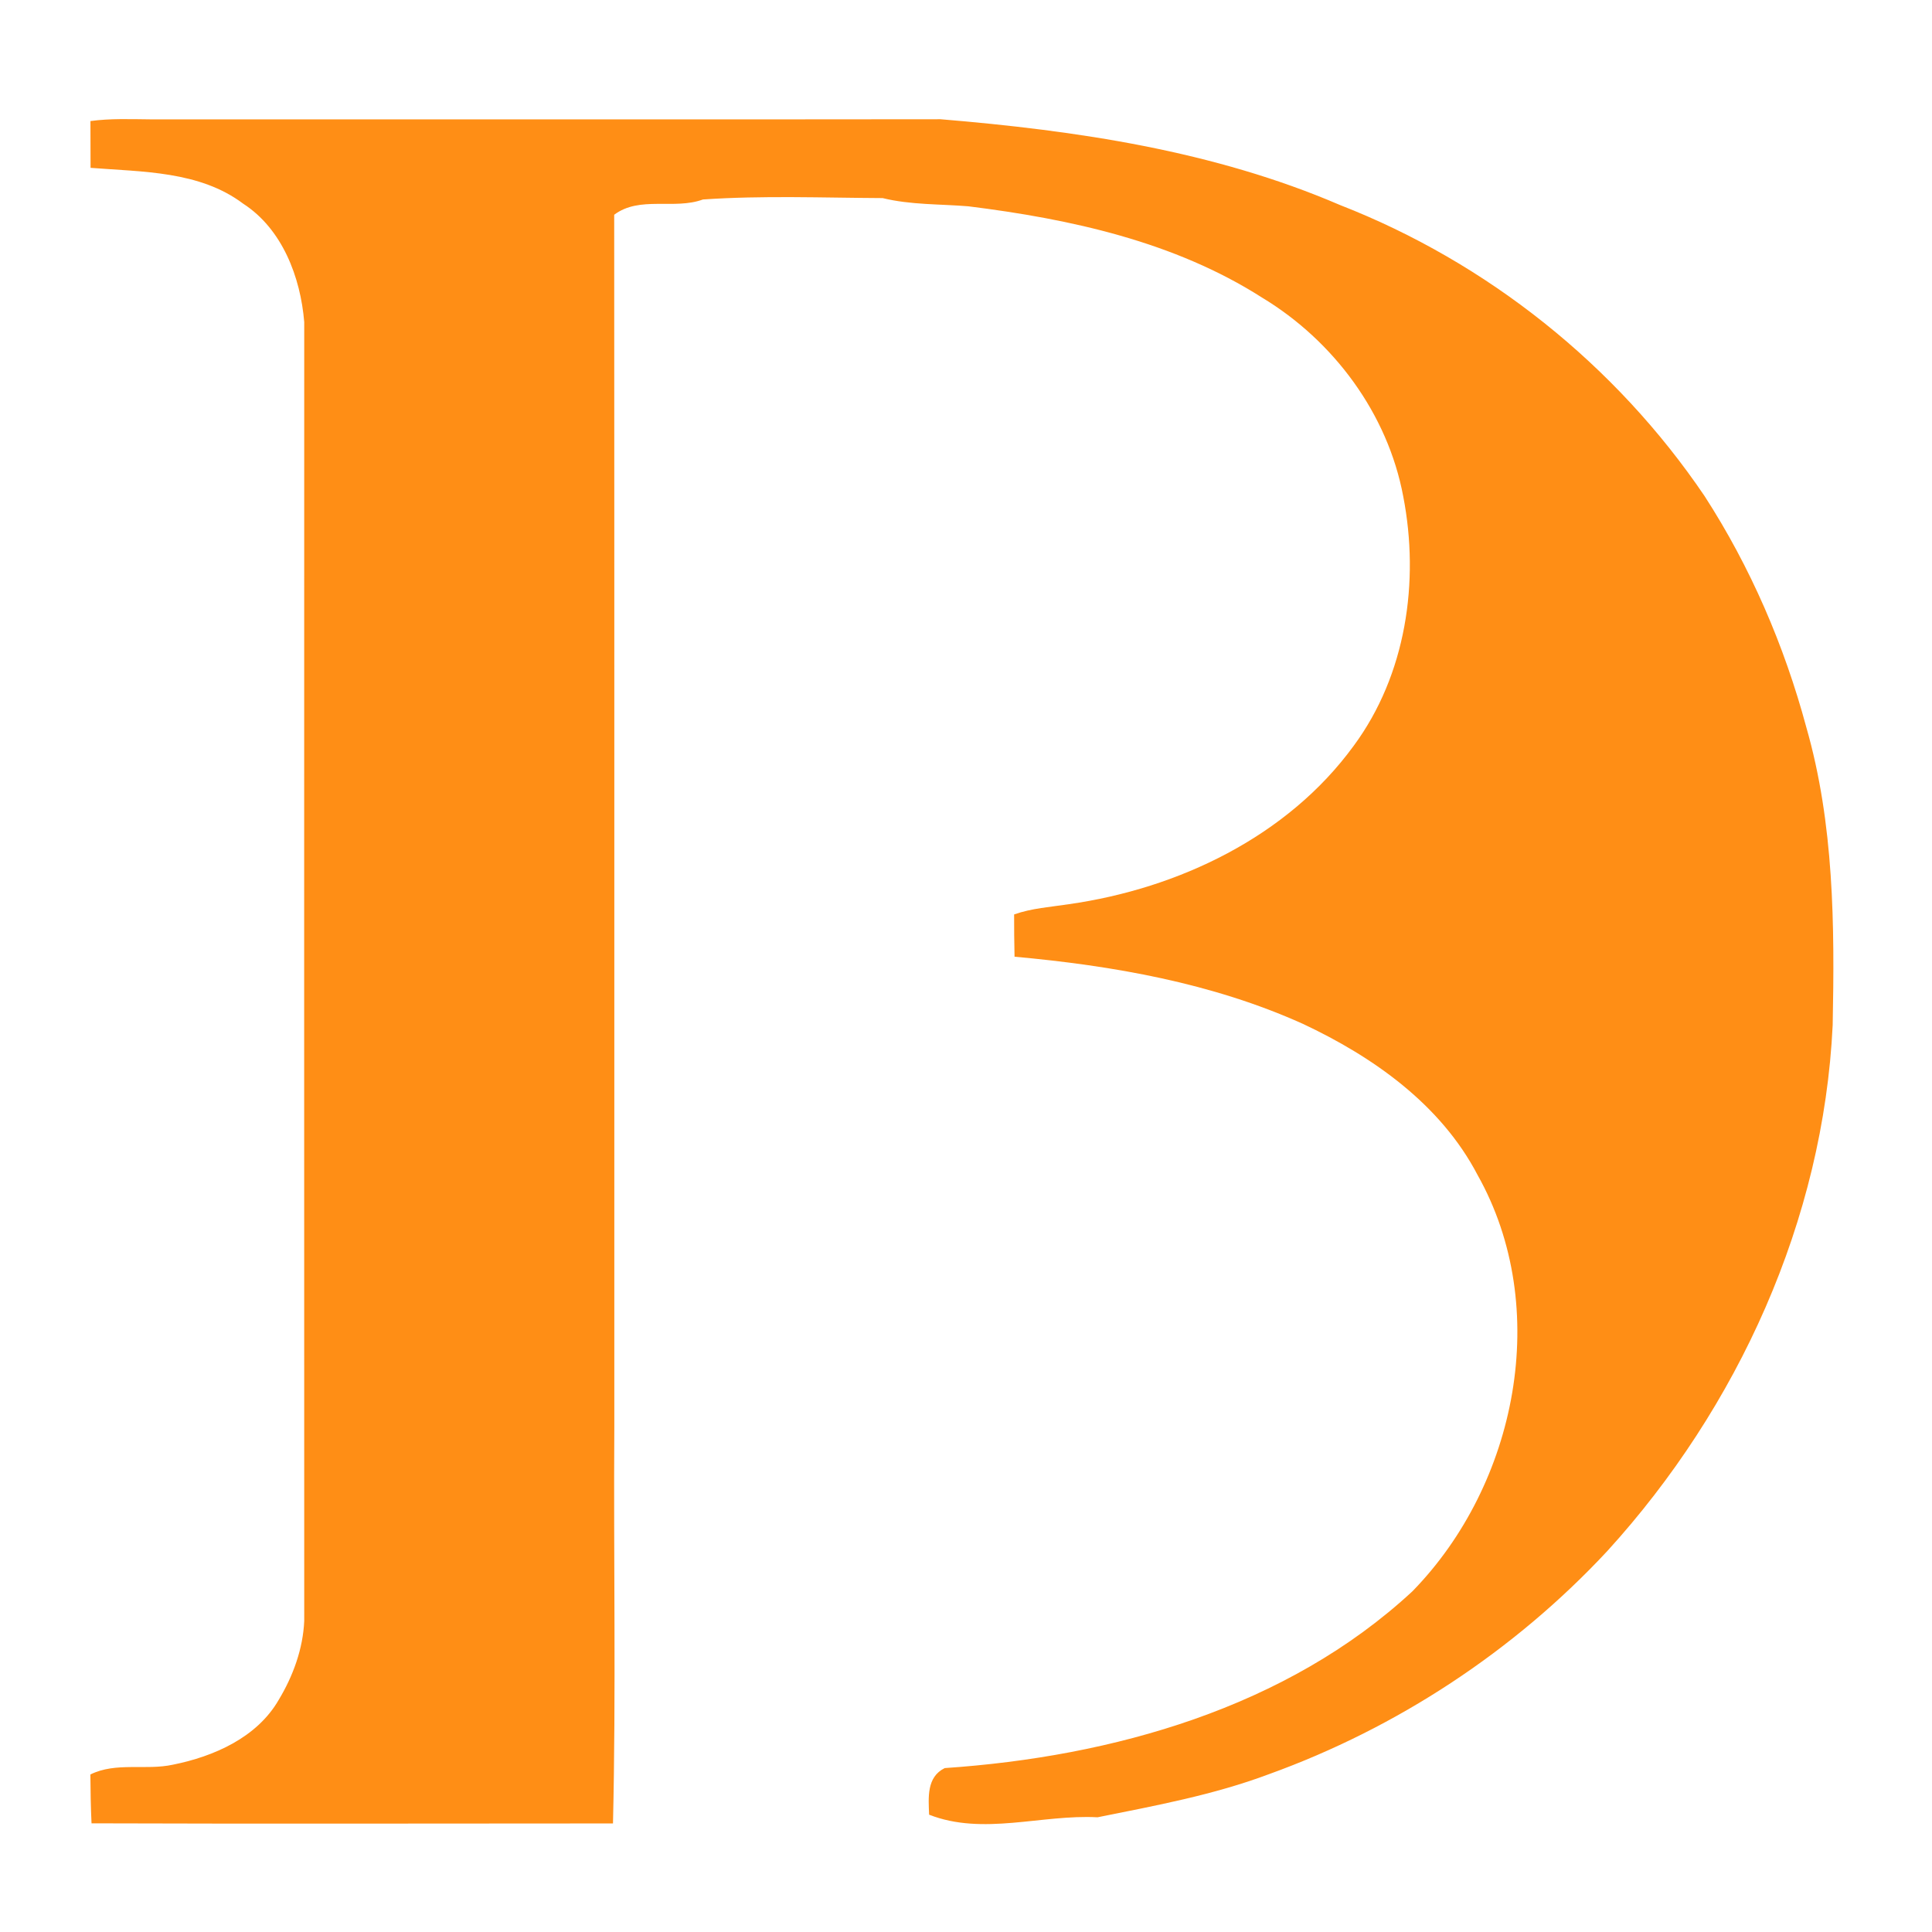 <?xml version="1.0" encoding="utf-8"?>
<!-- Generator: Adobe Illustrator 16.0.0, SVG Export Plug-In . SVG Version: 6.00 Build 0)  -->
<!DOCTYPE svg PUBLIC "-//W3C//DTD SVG 1.1//EN" "http://www.w3.org/Graphics/SVG/1.1/DTD/svg11.dtd">
<svg version="1.1" id="Calque_1" xmlns="http://www.w3.org/2000/svg" xmlns:xlink="http://www.w3.org/1999/xlink" x="0px" y="0px"
	 width="32px" height="32px" viewBox="0 0 32 32" enable-background="new 0 0 32 32" xml:space="preserve">
<g id="_x23_fefefeff">
	<path fill="#FF8E15" d="M1.498,2.005c0.332-0.045,0.666-0.031,1-0.028c4.36-0.002,8.72,0.004,13.081-0.002
		c2.248,0.187,4.524,0.521,6.616,1.421c2.438,0.951,4.57,2.651,6.037,4.819c0.761,1.176,1.322,2.478,1.686,3.83
		c0.46,1.602,0.47,3.28,0.437,4.933c-0.154,3.228-1.566,6.332-3.731,8.71c-1.539,1.654-3.484,2.932-5.609,3.699
		c-0.914,0.343-1.882,0.521-2.836,0.713c-0.928-0.05-1.895,0.308-2.79-0.043c-0.011-0.283-0.044-0.624,0.259-0.772
		c2.777-0.188,5.663-0.997,7.746-2.928c1.731-1.772,2.317-4.696,1.078-6.898c-0.61-1.167-1.731-1.957-2.897-2.503
		c-1.502-0.676-3.144-0.962-4.771-1.11c-0.006-0.234-0.007-0.468-0.007-0.7c0.293-0.104,0.603-0.123,0.909-0.17
		c1.811-0.258,3.619-1.117,4.716-2.624c0.866-1.172,1.094-2.718,0.82-4.13c-0.256-1.368-1.151-2.576-2.337-3.292
		c-1.453-0.928-3.178-1.303-4.867-1.513c-0.474-0.039-0.954-0.022-1.419-0.136c-0.991-0.005-1.988-0.045-2.976,0.023
		c-0.476,0.175-1.047-0.065-1.47,0.253c0.004,6.692,0.001,13.383,0.002,20.075c-0.014,2.189,0.029,4.381-0.022,6.57
		c-2.879,0-5.758,0.008-8.637-0.002c-0.013-0.27-0.017-0.54-0.019-0.809c0.423-0.21,0.916-0.064,1.366-0.162
		c0.68-0.136,1.395-0.451,1.754-1.075c0.238-0.395,0.402-0.846,0.422-1.307c-0.001-7.17-0.002-14.342,0-21.513
		C4.978,4.593,4.677,3.793,4.027,3.373C3.305,2.83,2.358,2.848,1.5,2.78C1.5,2.521,1.498,2.263,1.498,2.005z"/>
</g>
</svg>
